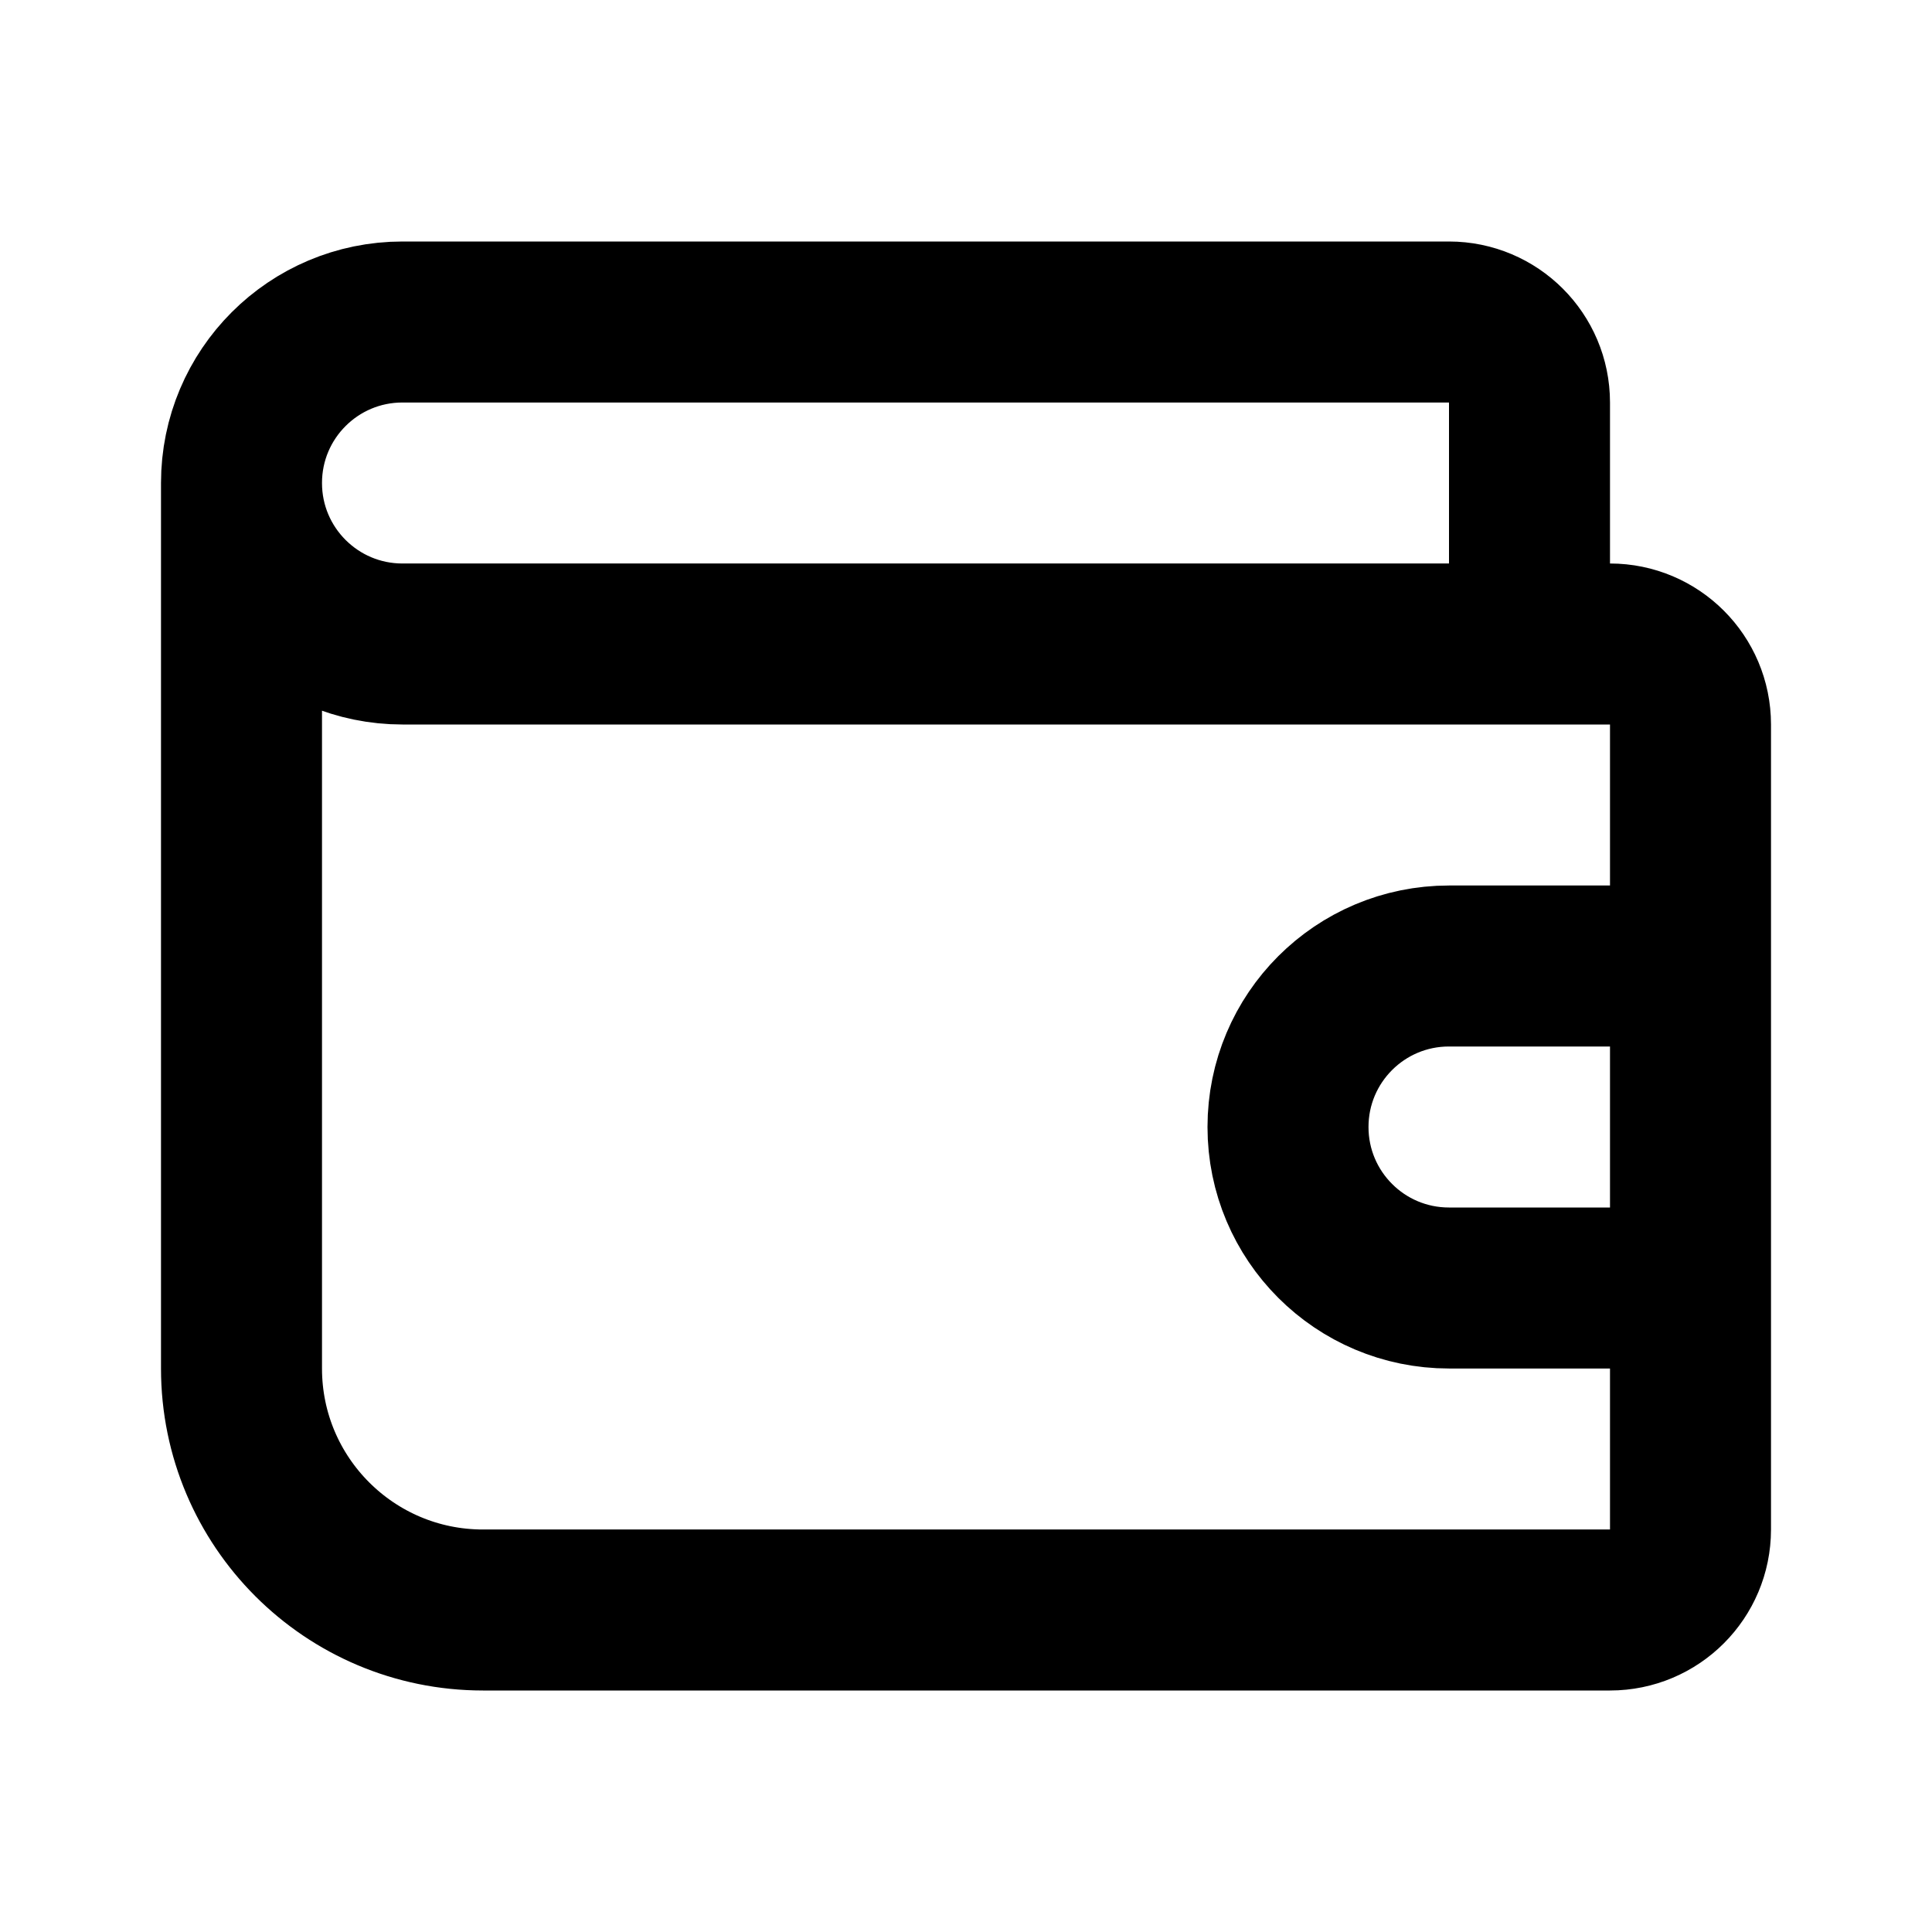 <?xml version="1.0" encoding="utf-8"?>
<svg width="800px" height="800px" viewBox="0 0 24 24" fill="none" xmlns="http://www.w3.org/2000/svg">
<path d="M3 6V17C3 18.657 4.343 20 6 20H20C20.552 20 21 19.552 21 19V16M19 8H5C3.895 8 3 7.105 3 6V6C3 4.895 3.895 4 5 4H18C18.552 4 19 4.448 19 5V8ZM19 8H20C20.552 8 21 8.448 21 9V12M21 12H18C16.895 12 16 12.895 16 14V14C16 15.105 16.895 16 18 16H21M21 12V16" stroke="#000000" stroke-width="2" stroke-linecap="round" stroke-linejoin="round"/>
</svg>